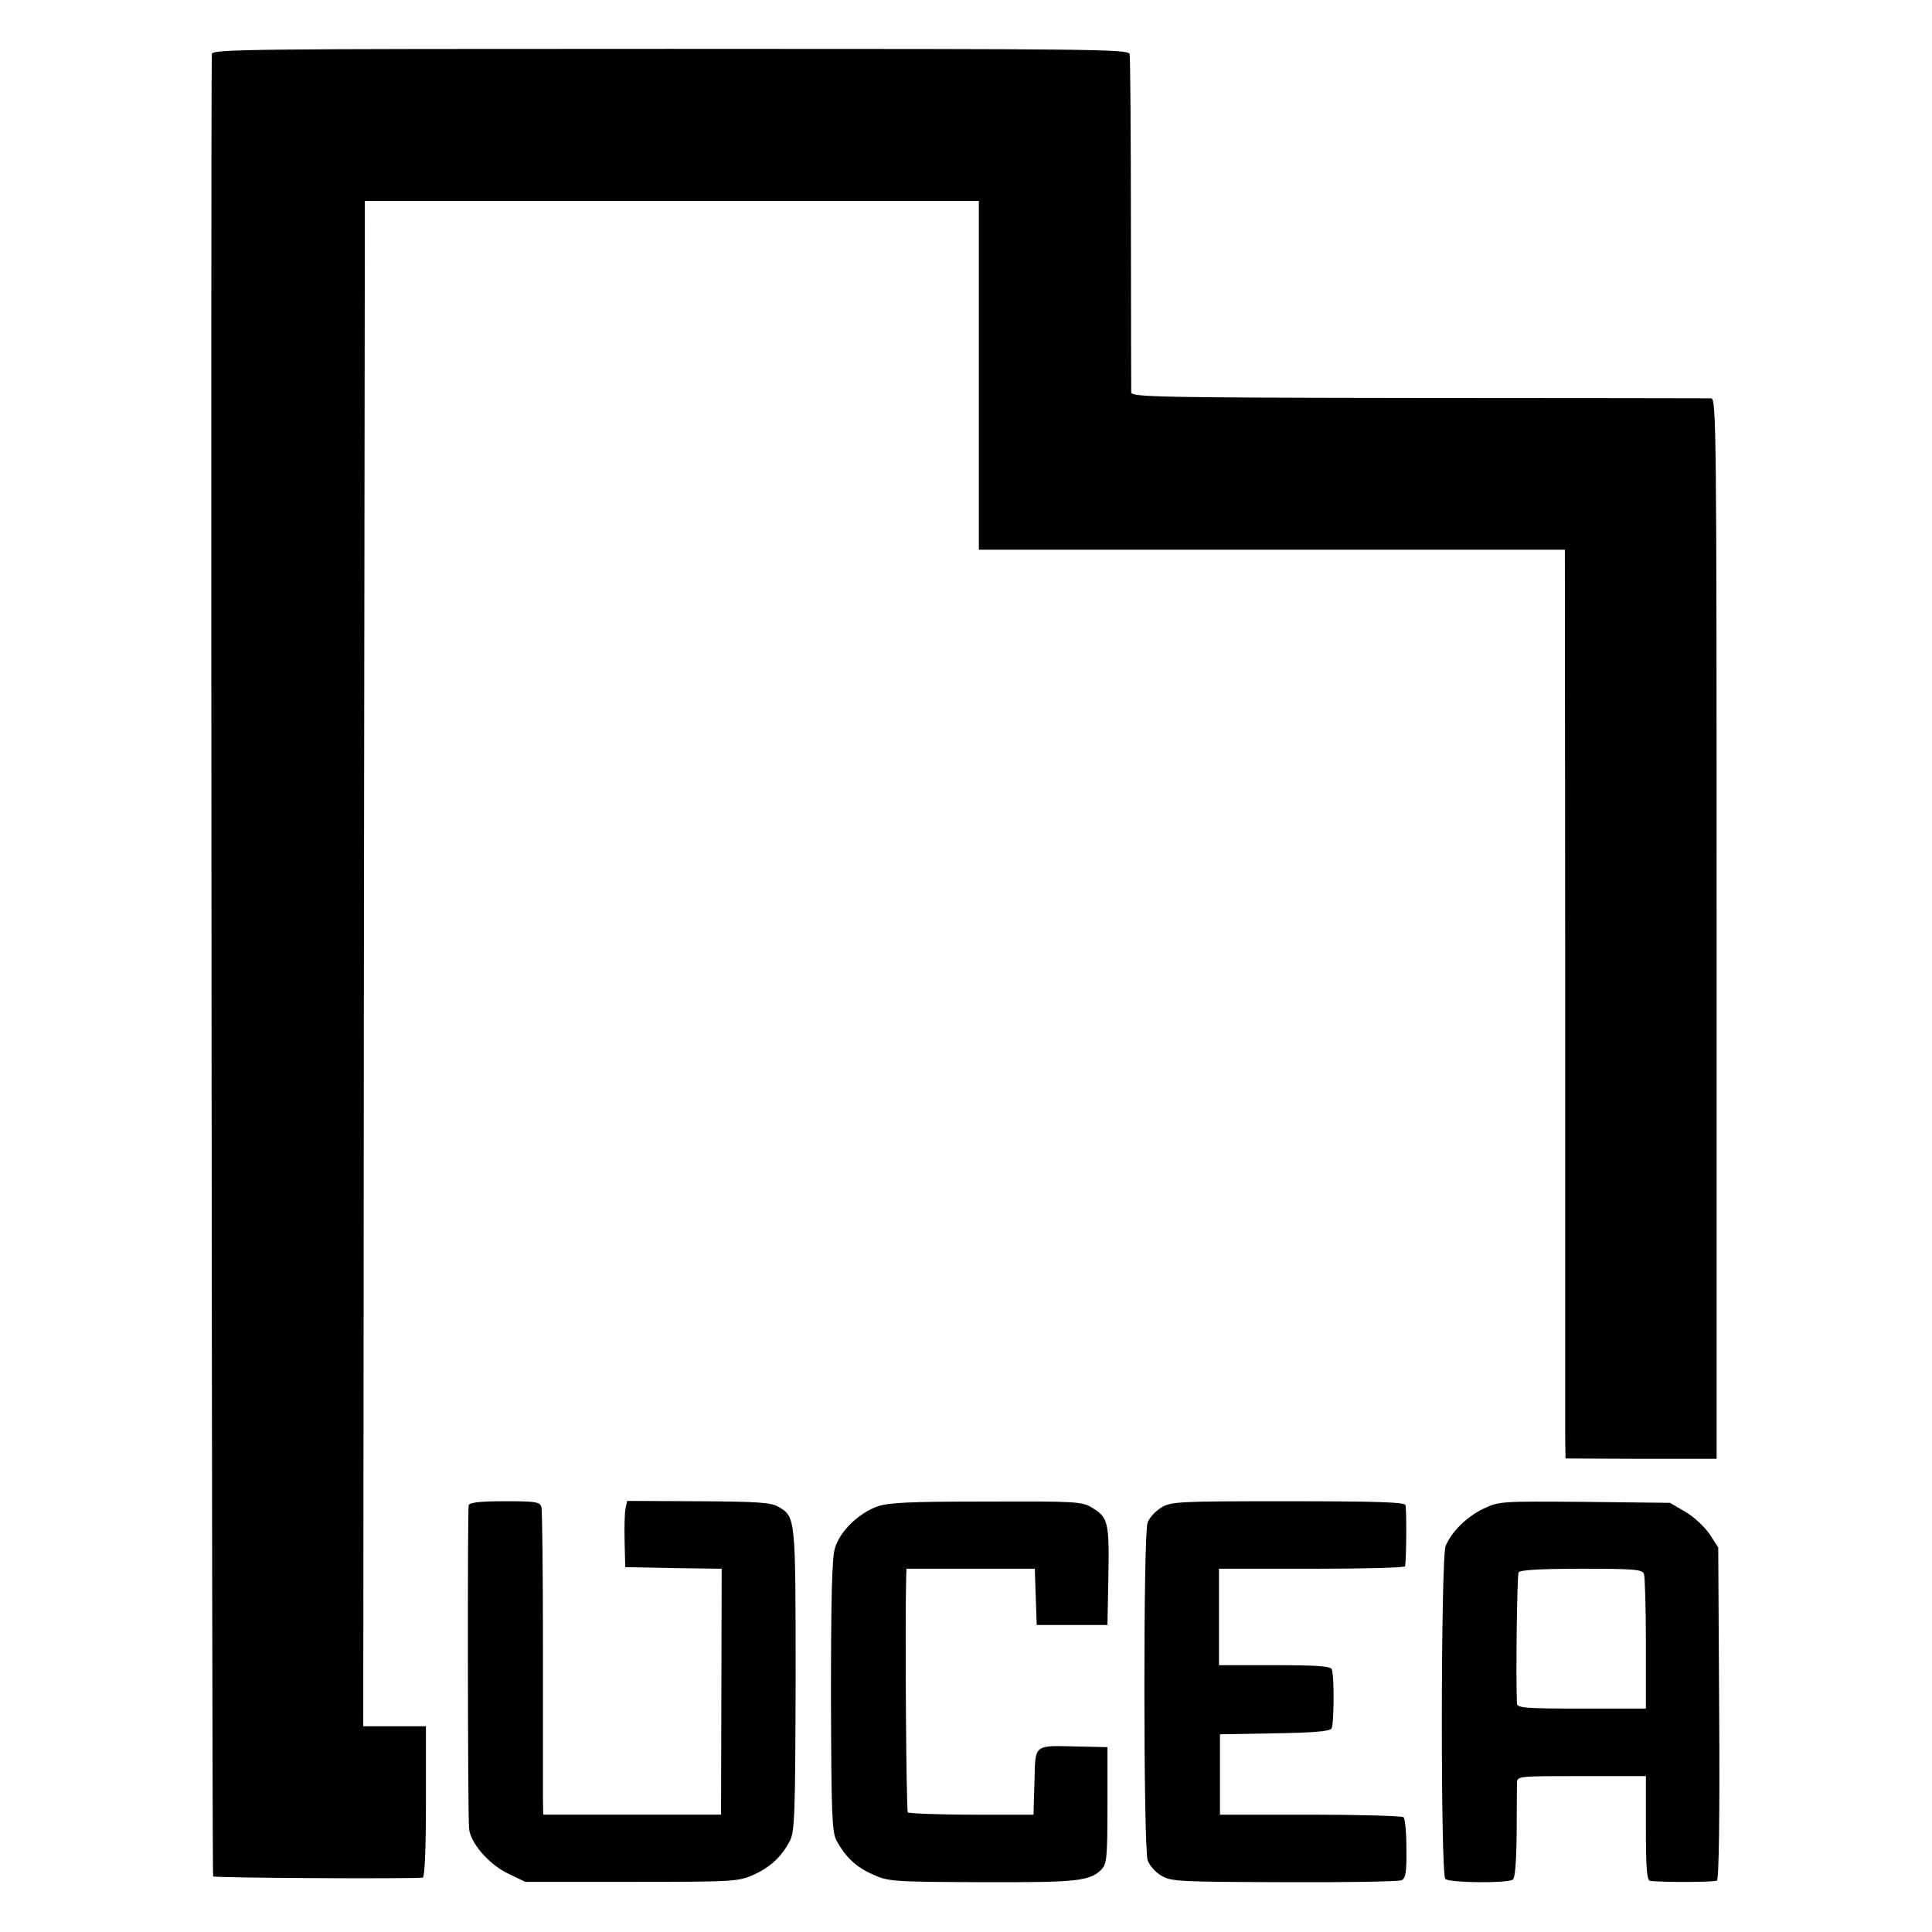 <?xml version="1.0" standalone="no"?>
<!DOCTYPE svg PUBLIC "-//W3C//DTD SVG 20010904//EN"
 "http://www.w3.org/TR/2001/REC-SVG-20010904/DTD/svg10.dtd">
<svg version="1.0" xmlns="http://www.w3.org/2000/svg"
 width="601pt" height="601pt" viewBox="0 0 601 601"
 preserveAspectRatio="xMidYMid meet">
<g transform="translate(0,601) scale(0.1,-0.1)"
fill="#000000" stroke="none">
<path d="M659 5842 c-4 -111 0 -5664 4 -5669 5 -5 600 -8 652 -4 6 1 10 87 10
236 l0 235 -97 0 -98 0 2 2373 3 2372 955 0 955 0 0 -542 0 -543 912 0 911 0
1 -1347 c0 -742 0 -1378 0 -1414 l1 -66 235 -1 235 0 0 1649 c0 1563 -1 1649
-17 1650 -10 0 -420 1 -910 1 -808 1 -893 3 -894 17 0 9 -1 246 -1 526 0 281
-2 518 -4 527 -5 15 -105 16 -1429 16 -1318 0 -1425 -1 -1426 -16z"/>
<path d="M1458 1328 c-4 -11 -3 -944 1 -1004 2 -44 60 -112 119 -141 l56 -27
331 0 c319 0 332 1 379 22 53 24 86 55 113 105 15 29 17 79 18 503 0 509 0
505 -54 537 -22 13 -65 16 -249 17 l-221 1 -5 -23 c-3 -13 -4 -59 -3 -103 l2
-80 150 -3 150 -2 -1 -383 -1 -382 -276 0 -277 0 -1 45 c0 25 0 236 0 470 0
234 -2 433 -5 443 -5 15 -19 17 -114 17 -77 0 -109 -4 -112 -12z"/>
<path d="M2730 1324 c-59 -21 -118 -78 -133 -131 -9 -30 -12 -158 -12 -460 1
-363 3 -422 17 -448 28 -52 61 -83 113 -106 48 -22 63 -23 339 -24 297 -1 336
3 373 40 16 17 18 38 18 199 l0 181 -90 2 c-142 3 -134 10 -137 -110 l-3 -102
-192 0 c-106 0 -195 4 -199 7 -5 5 -9 599 -5 736 l1 22 200 0 199 0 3 -87 3
-88 110 0 110 0 3 153 c3 167 -1 182 -51 212 -30 19 -52 20 -327 19 -239 0
-304 -3 -340 -15z"/>
<path d="M3612 1320 c-18 -11 -37 -32 -42 -46 -14 -35 -13 -1012 0 -1051 6
-16 25 -38 43 -48 30 -18 56 -19 382 -20 193 -1 357 2 365 6 13 6 16 26 15 98
0 49 -4 94 -9 98 -4 4 -134 8 -289 8 l-282 0 0 125 0 125 170 3 c120 2 171 6
177 15 8 13 9 163 1 184 -4 10 -46 13 -178 13 l-173 0 0 150 0 150 289 0 c159
0 290 3 290 8 4 23 5 179 1 190 -3 9 -85 12 -366 12 -343 0 -363 -1 -394 -20z"/>
<path d="M4615 1317 c-52 -25 -99 -71 -118 -116 -15 -38 -16 -1020 -1 -1036
12 -12 191 -14 210 -2 7 4 11 54 12 144 0 76 1 147 1 158 1 20 7 20 201 20
l200 0 0 -162 c0 -123 3 -163 13 -164 45 -5 200 -4 208 1 6 4 9 192 7 521 l-3
515 -27 42 c-15 22 -49 54 -75 69 l-48 28 -265 3 c-261 2 -266 2 -315 -21z
m499 -203 c3 -9 6 -106 6 -217 l0 -202 -200 0 c-171 0 -200 2 -201 15 -4 72 0
400 5 409 5 7 66 11 196 11 162 0 189 -2 194 -16z"/>
</g>
</svg>

